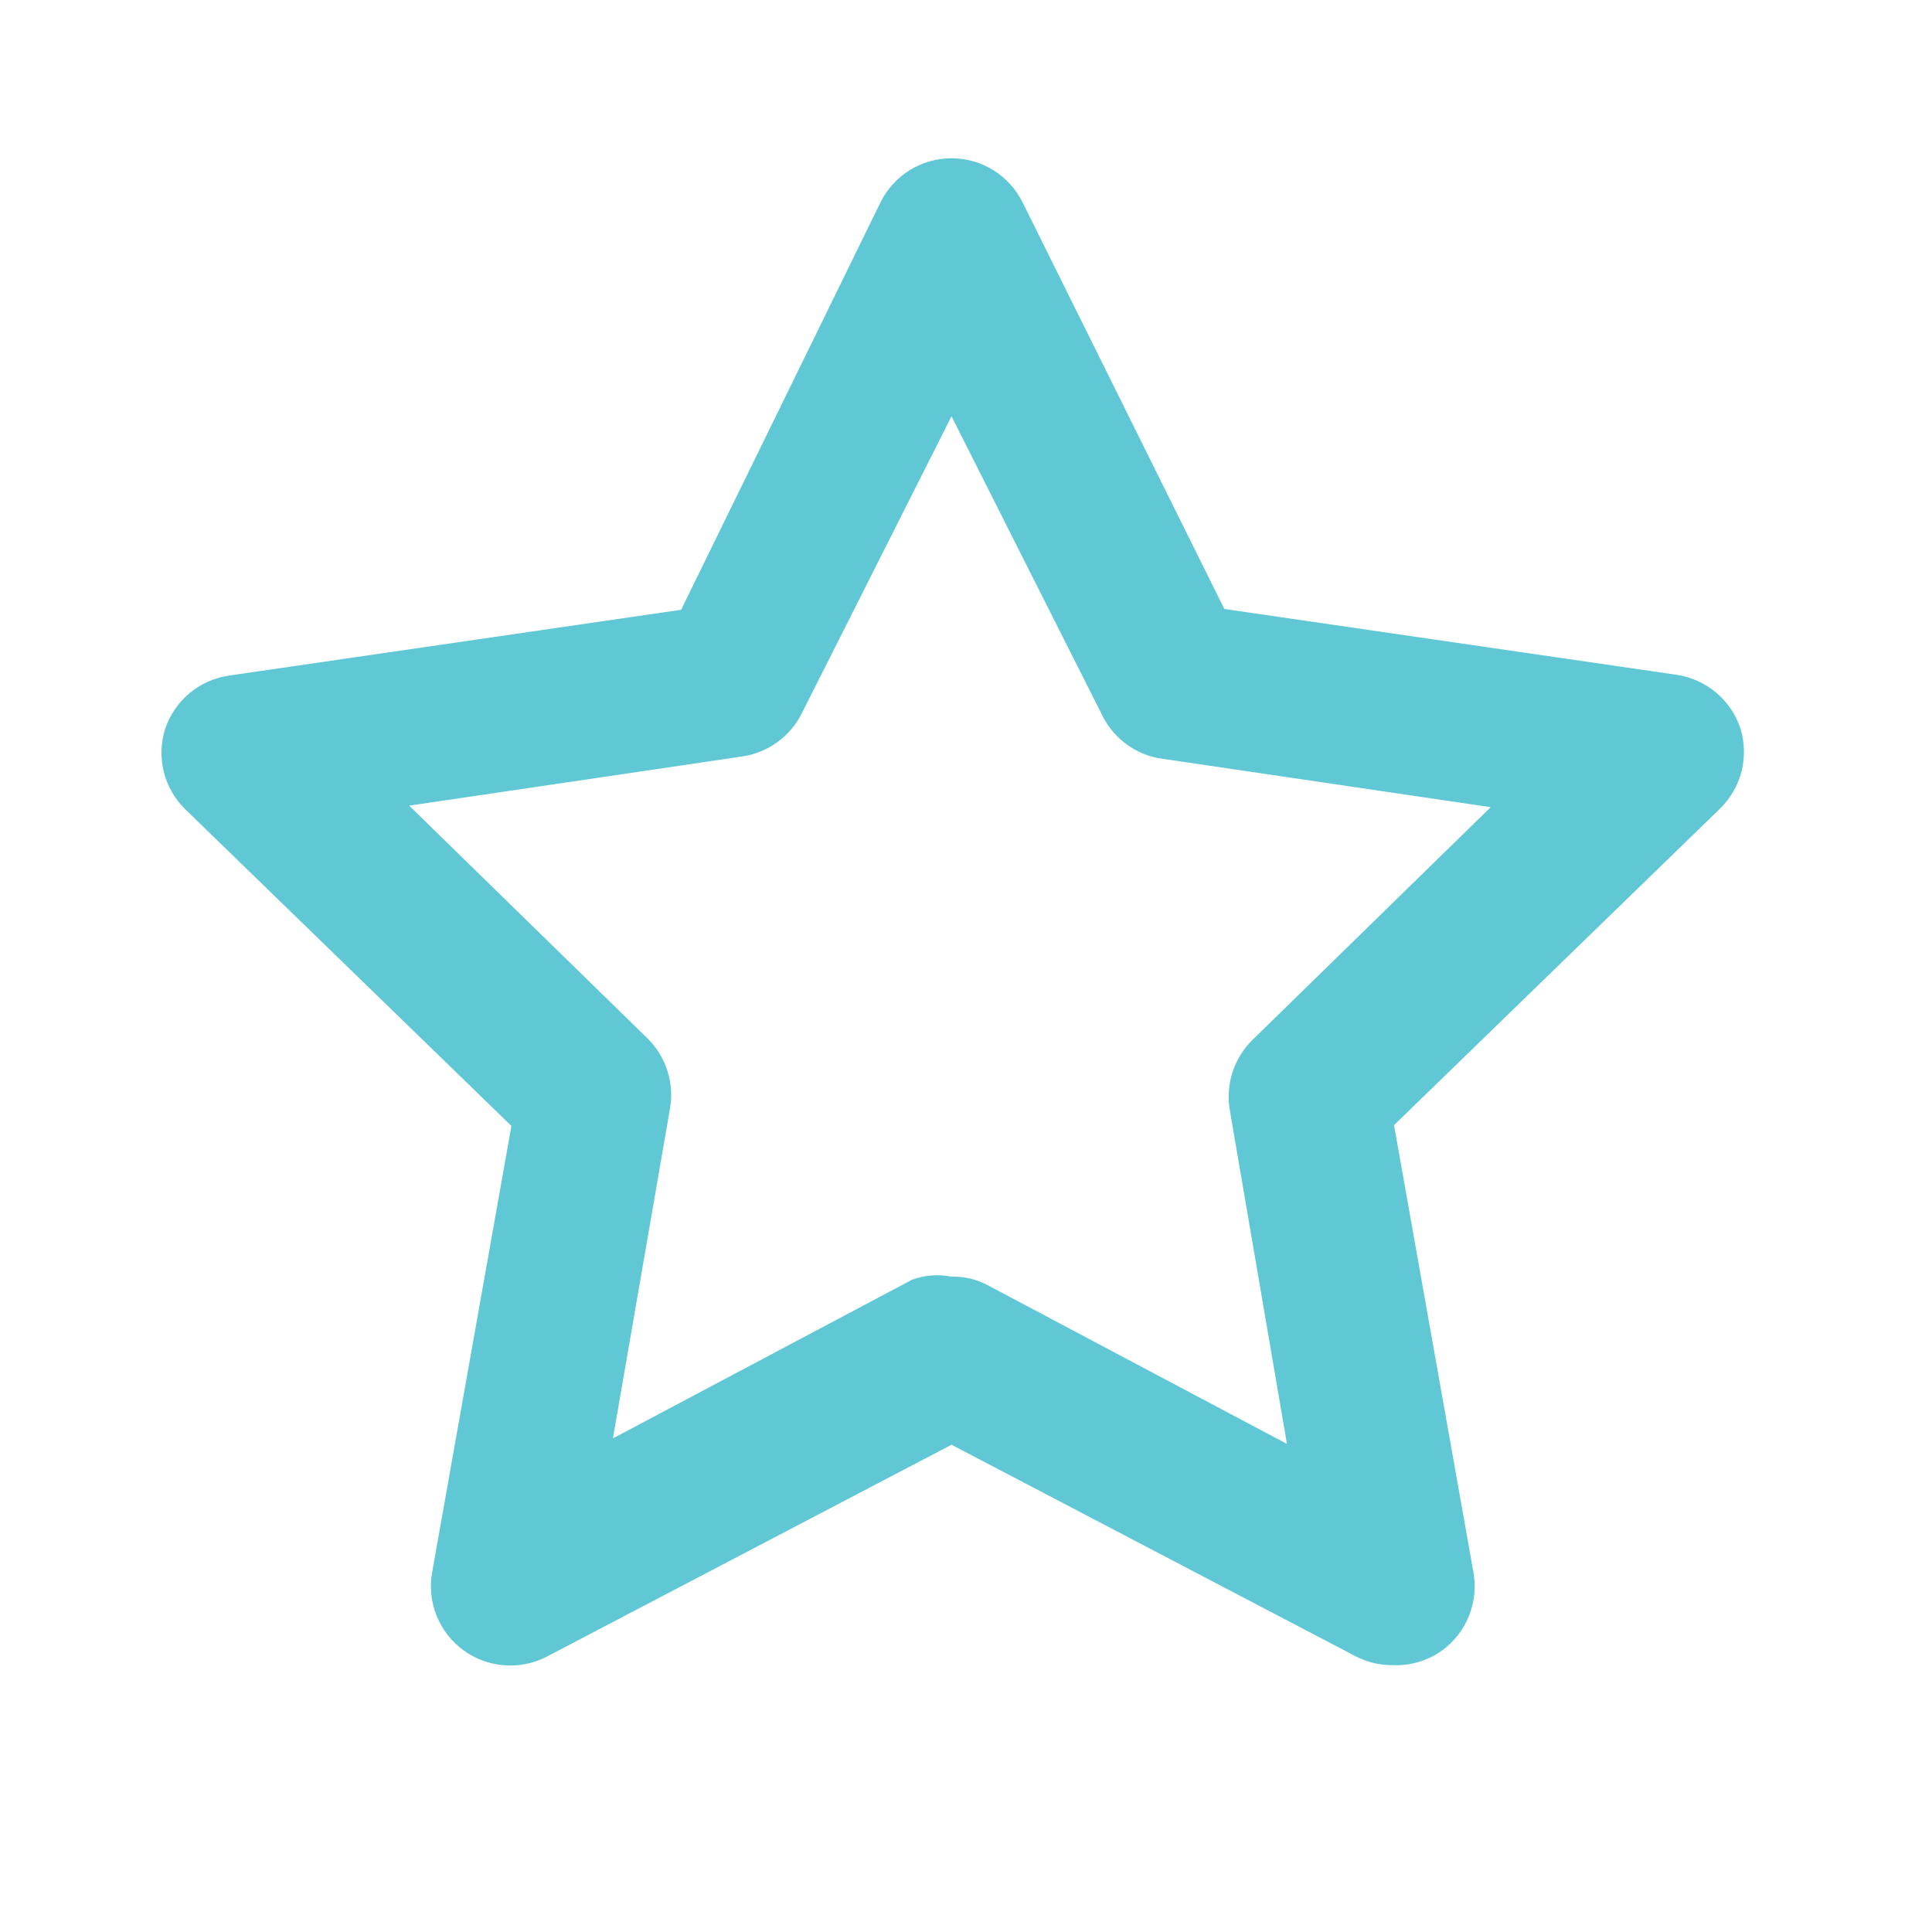 <svg width="24" height="24" viewBox="0 0 24 24" fill="none" xmlns="http://www.w3.org/2000/svg">
<path d="M17.297 20.685C17.139 20.686 16.984 20.649 16.844 20.577L11.82 17.947L6.797 20.577C6.633 20.663 6.45 20.701 6.266 20.687C6.082 20.674 5.906 20.609 5.757 20.5C5.608 20.392 5.493 20.243 5.424 20.072C5.355 19.901 5.336 19.714 5.368 19.533L6.353 13.987L2.295 10.047C2.168 9.921 2.079 9.762 2.035 9.589C1.992 9.415 1.997 9.233 2.049 9.062C2.106 8.887 2.211 8.731 2.352 8.613C2.493 8.495 2.664 8.418 2.847 8.392L8.461 7.575L10.934 2.522C11.014 2.355 11.14 2.215 11.297 2.116C11.454 2.018 11.635 1.966 11.82 1.966C12.005 1.966 12.187 2.018 12.343 2.116C12.5 2.215 12.626 2.355 12.707 2.522L15.209 7.565L20.823 8.382C21.006 8.408 21.177 8.485 21.318 8.603C21.459 8.722 21.564 8.877 21.621 9.052C21.673 9.223 21.678 9.405 21.635 9.579C21.591 9.752 21.501 9.911 21.375 10.037L17.317 13.977L18.302 19.523C18.337 19.708 18.318 19.898 18.248 20.073C18.179 20.247 18.06 20.398 17.907 20.508C17.729 20.633 17.514 20.695 17.297 20.685ZM11.82 15.859C11.978 15.855 12.134 15.892 12.273 15.967L15.987 17.937L15.277 13.79C15.25 13.632 15.262 13.469 15.312 13.316C15.361 13.164 15.448 13.025 15.563 12.914L18.518 10.027L14.381 9.417C14.229 9.386 14.087 9.32 13.966 9.224C13.844 9.129 13.747 9.005 13.682 8.865L11.82 5.171L9.958 8.865C9.887 9.007 9.783 9.129 9.654 9.221C9.526 9.314 9.377 9.374 9.22 9.397L5.083 10.008L8.038 12.894C8.153 13.005 8.24 13.144 8.289 13.297C8.339 13.449 8.351 13.612 8.323 13.77L7.614 17.868L11.328 15.898C11.485 15.84 11.655 15.826 11.82 15.859Z" fill="#5FC8D4"/>
</svg>
